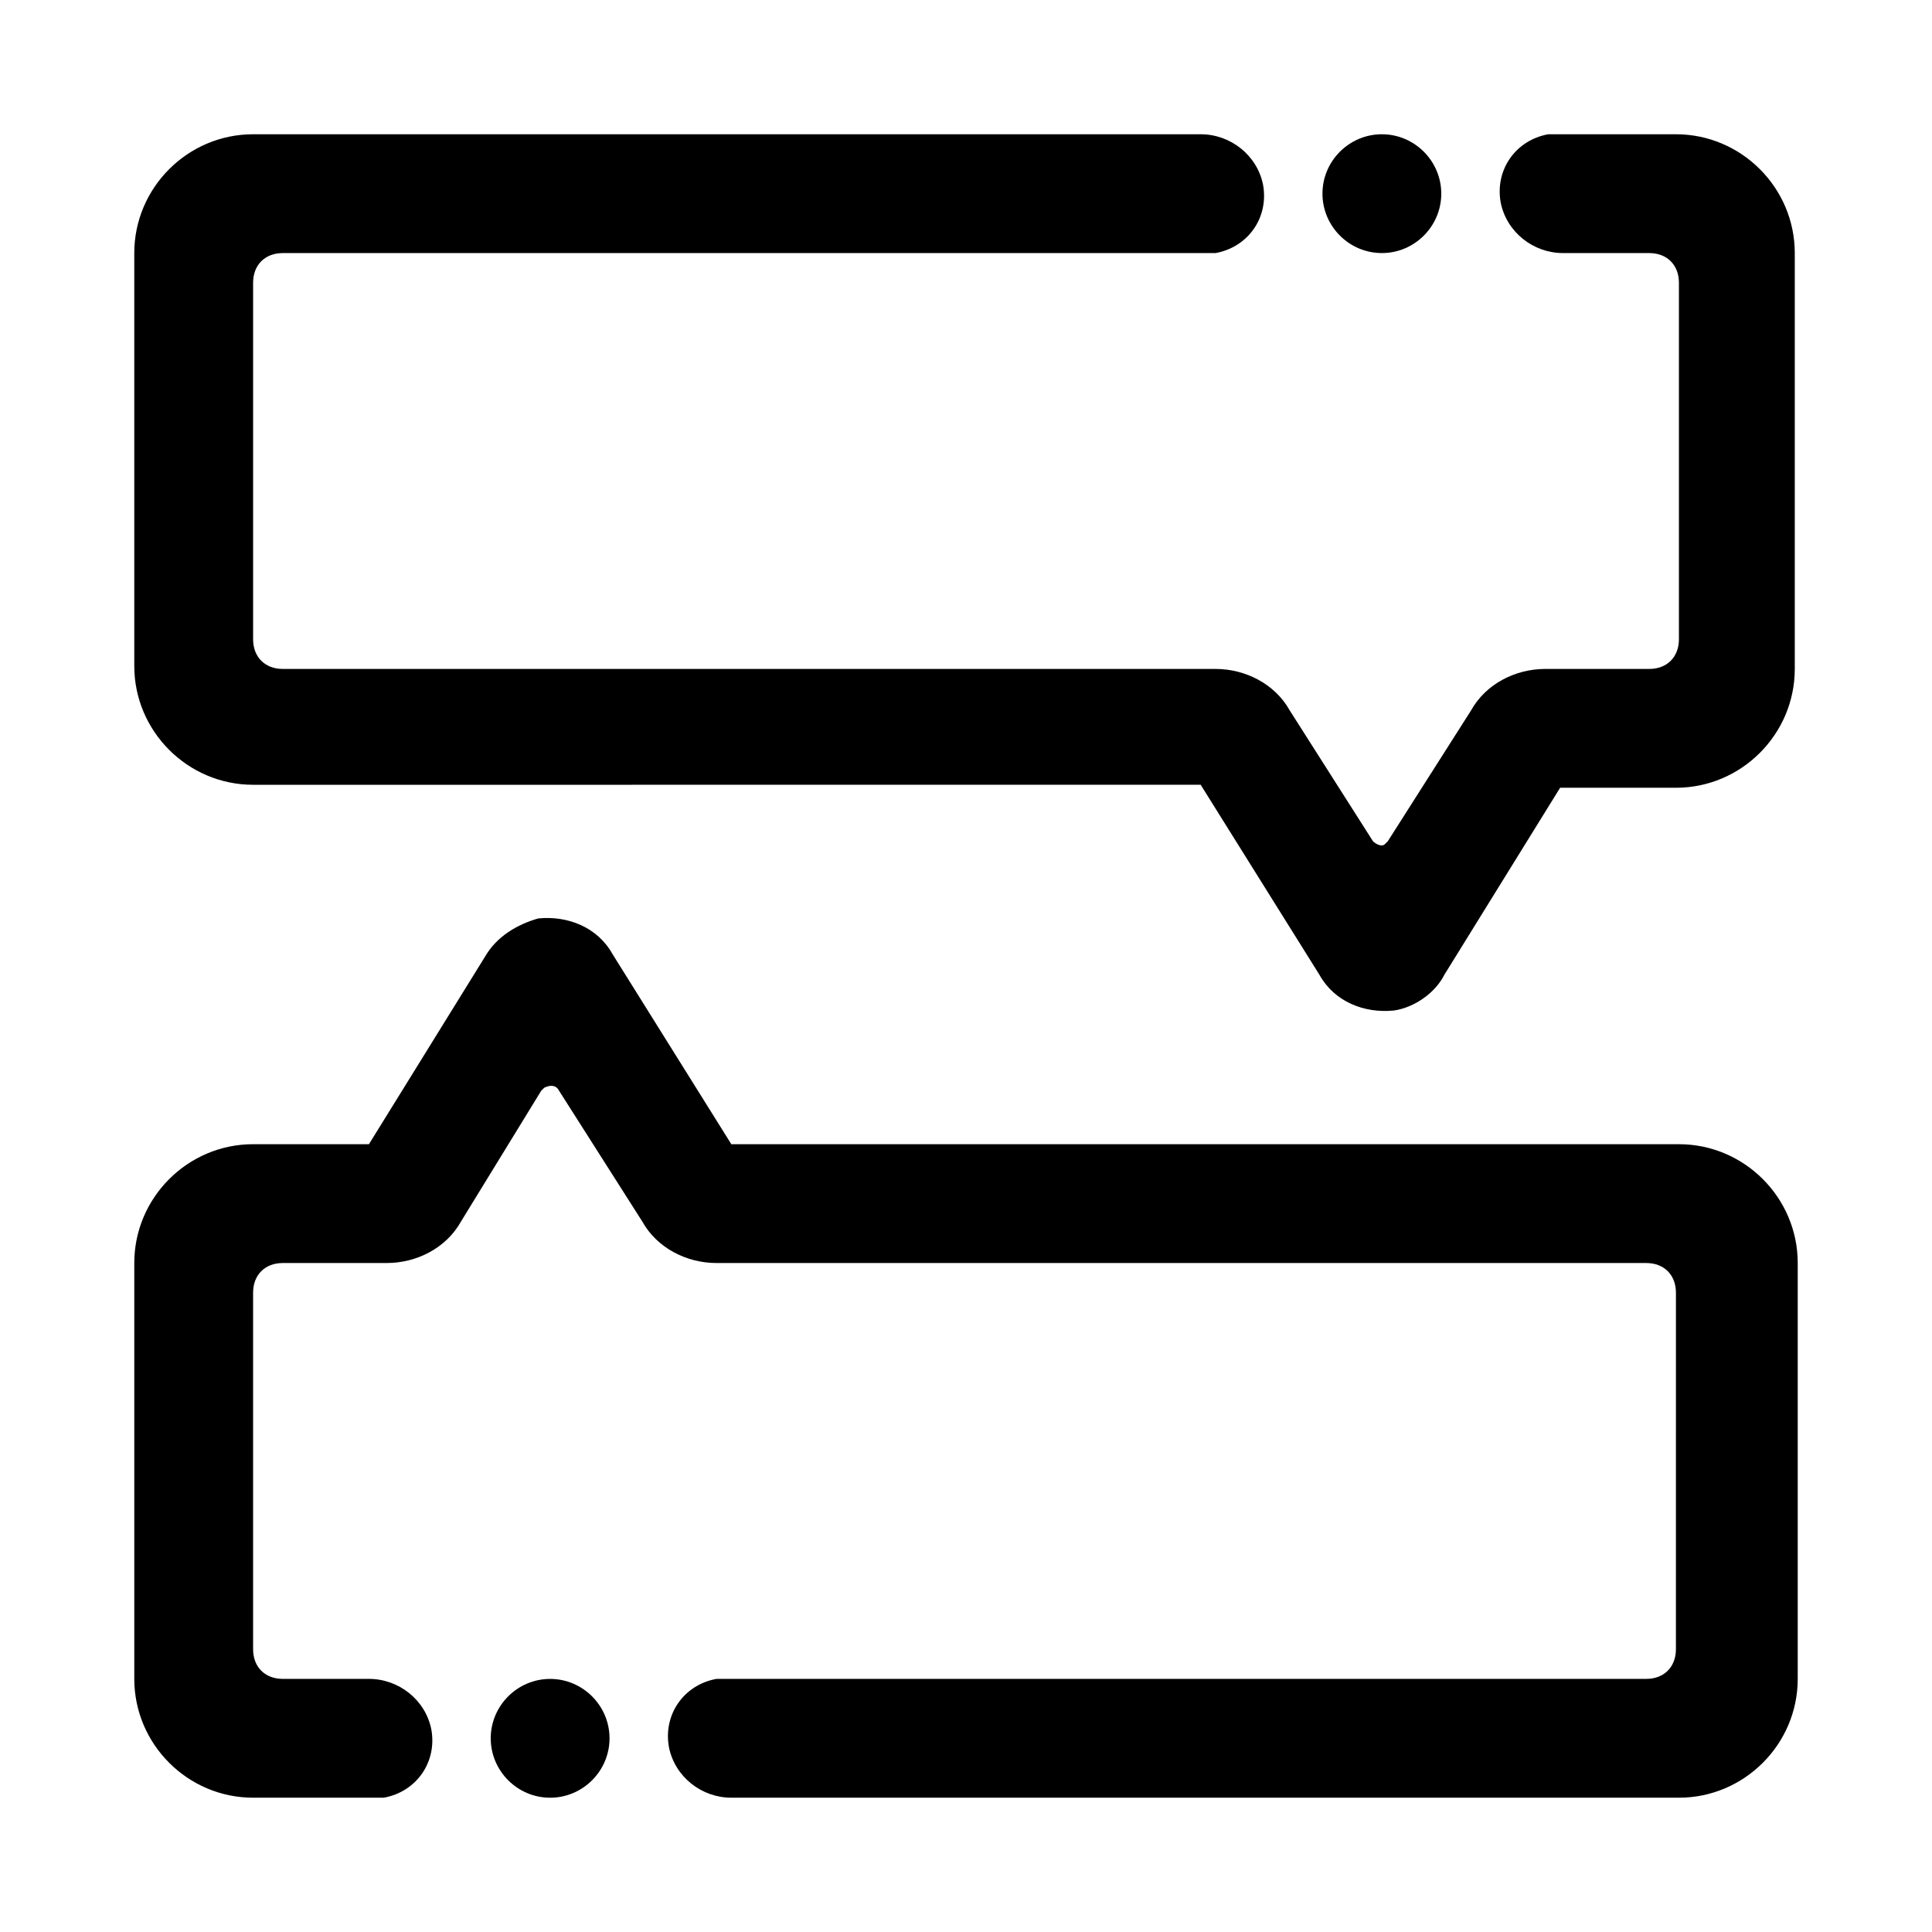 <?xml version="1.0" encoding="UTF-8"?>
<!-- Uploaded to: ICON Repo, www.svgrepo.com, Generator: ICON Repo Mixer Tools -->
<svg fill="#000000" width="800px" height="800px" version="1.1" viewBox="144 144 512 512" xmlns="http://www.w3.org/2000/svg">
 <g>
  <path d="m513.36 411.8c-7.871 0.789-15.742-2.363-19.68-9.445l-31.488-50.383-251.12 0.004c-17.32 0-31.488-14.168-31.488-31.488v-109.42c0-17.32 14.168-31.488 31.488-31.488h251.12c7.871 0 14.957 5.512 16.531 13.383 1.574 8.66-3.938 16.531-12.594 18.105h-2.363-244.82c-4.723 0-7.871 3.148-7.871 7.871v94.465c0 4.723 3.148 7.871 7.871 7.871h247.18c7.871 0 15.742 3.938 19.68 11.02l22.043 34.637c0.789 0.789 2.363 1.574 3.148 0.789l0.789-0.789 22.043-34.637c3.938-7.086 11.809-11.02 19.68-11.02h27.551c4.723 0 7.871-3.148 7.871-7.871v-94.465c0-4.723-3.148-7.871-7.871-7.871h-22.828c-7.871 0-14.957-5.512-16.531-13.383-1.574-8.66 3.938-16.531 12.594-18.105h2.363 31.488c17.32 0 31.488 14.168 31.488 31.488v110.21c0 17.32-14.168 31.488-31.488 31.488h-30.699l-30.699 49.594c-2.367 4.723-7.875 8.66-13.387 9.445z"/>
  <path d="m588.93 620.41h-251.12c-7.871 0-14.957-5.512-16.531-13.383-1.574-8.66 3.938-16.531 12.594-18.105h2.363 244.03c4.723 0 7.871-3.148 7.871-7.871l0.004-94.465c0-4.723-3.148-7.871-7.871-7.871h-246.39c-7.871 0-15.742-3.938-19.68-11.02l-22.043-34.637c-0.789-1.574-2.363-1.574-3.938-0.789l-0.789 0.789-21.25 34.637c-3.938 7.086-11.809 11.02-19.68 11.02h-27.555c-4.723 0-7.871 3.148-7.871 7.871v94.465c0 4.723 3.148 7.871 7.871 7.871h22.828c7.871 0 14.957 5.512 16.531 13.383 1.574 8.66-3.938 16.531-12.594 18.105h-2.363-32.273c-17.32 0-31.488-14.168-31.488-31.488v-110.21c0-17.32 14.168-31.488 31.488-31.488h30.699l30.699-49.594c3.148-5.512 8.66-8.66 14.168-10.234 7.871-0.789 15.742 2.363 19.68 9.445l31.488 50.383h251.12c17.32 0 31.488 14.168 31.488 31.488v110.21c0 17.32-14.168 31.488-31.488 31.488z"/>
  <path d="m510.21 179.58c8.66 0 15.742 7.086 15.742 15.742 0 8.66-7.086 15.742-15.742 15.742-8.66 0-15.742-7.086-15.742-15.742-0.004-8.656 7.082-15.742 15.742-15.742z"/>
  <path d="m289.79 588.93c8.66 0 15.742 7.086 15.742 15.742 0 8.66-7.086 15.742-15.742 15.742-8.66 0-15.742-7.086-15.742-15.742s7.086-15.742 15.742-15.742z"/>
 </g>
</svg>